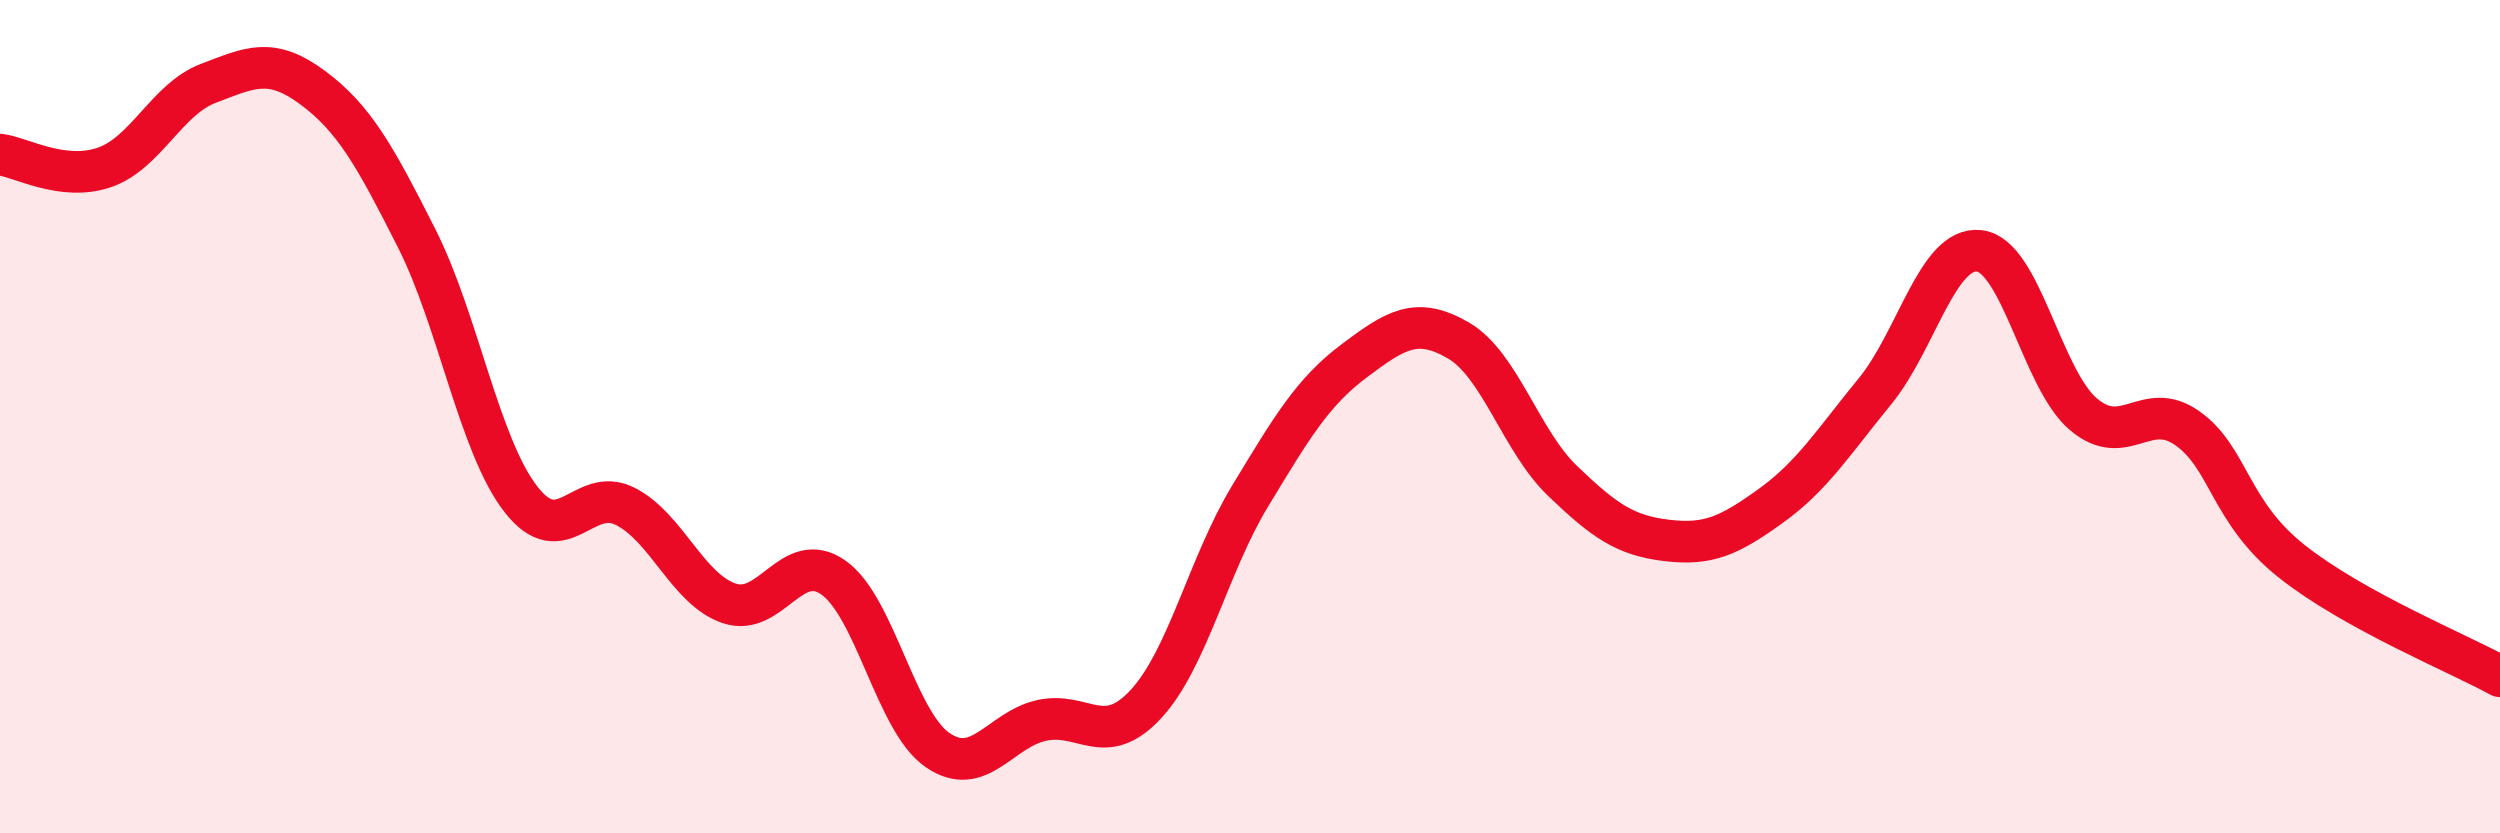 
    <svg width="60" height="20" viewBox="0 0 60 20" xmlns="http://www.w3.org/2000/svg">
      <path
        d="M 0,3.71 C 0.5,3.77 1.5,4.36 2.5,4.02 C 3.5,3.68 4,2.38 5,2 C 6,1.62 6.5,1.36 7.5,2.1 C 8.5,2.84 9,3.74 10,5.72 C 11,7.7 11.5,10.69 12.5,11.98 C 13.5,13.27 14,11.65 15,12.15 C 16,12.65 16.5,14.14 17.5,14.48 C 18.5,14.82 19,13.16 20,13.86 C 21,14.56 21.5,17.31 22.5,18 C 23.5,18.69 24,17.51 25,17.29 C 26,17.07 26.5,17.98 27.5,16.9 C 28.5,15.82 29,13.56 30,11.91 C 31,10.26 31.5,9.41 32.5,8.66 C 33.5,7.91 34,7.59 35,8.17 C 36,8.75 36.5,10.58 37.5,11.54 C 38.5,12.5 39,12.85 40,12.97 C 41,13.09 41.5,12.86 42.5,12.14 C 43.5,11.42 44,10.61 45,9.39 C 46,8.17 46.5,5.91 47.5,6.02 C 48.5,6.13 49,9.09 50,9.94 C 51,10.79 51.5,9.57 52.5,10.28 C 53.5,10.99 53.5,12.28 55,13.47 C 56.5,14.66 59,15.68 60,16.23L60 20L0 20Z"
        fill="#EB0A25"
        opacity="0.1"
        stroke-linecap="round"
        stroke-linejoin="round"
      />
      <path
        d="M 0,3.71 C 0.5,3.77 1.5,4.36 2.5,4.02 C 3.5,3.68 4,2.38 5,2 C 6,1.62 6.5,1.36 7.5,2.1 C 8.5,2.84 9,3.74 10,5.72 C 11,7.7 11.5,10.69 12.5,11.98 C 13.5,13.27 14,11.65 15,12.15 C 16,12.65 16.5,14.14 17.5,14.48 C 18.5,14.82 19,13.16 20,13.86 C 21,14.56 21.5,17.31 22.5,18 C 23.5,18.69 24,17.51 25,17.29 C 26,17.07 26.5,17.98 27.5,16.9 C 28.5,15.82 29,13.56 30,11.91 C 31,10.26 31.5,9.41 32.5,8.66 C 33.5,7.91 34,7.59 35,8.17 C 36,8.75 36.5,10.58 37.5,11.54 C 38.5,12.5 39,12.85 40,12.97 C 41,13.09 41.5,12.86 42.5,12.14 C 43.5,11.42 44,10.61 45,9.39 C 46,8.17 46.5,5.91 47.5,6.02 C 48.5,6.13 49,9.09 50,9.94 C 51,10.79 51.5,9.57 52.5,10.28 C 53.5,10.99 53.5,12.28 55,13.47 C 56.5,14.66 59,15.68 60,16.23"
        stroke="#EB0A25"
        stroke-width="1"
        fill="none"
        stroke-linecap="round"
        stroke-linejoin="round"
      />
    </svg>
  